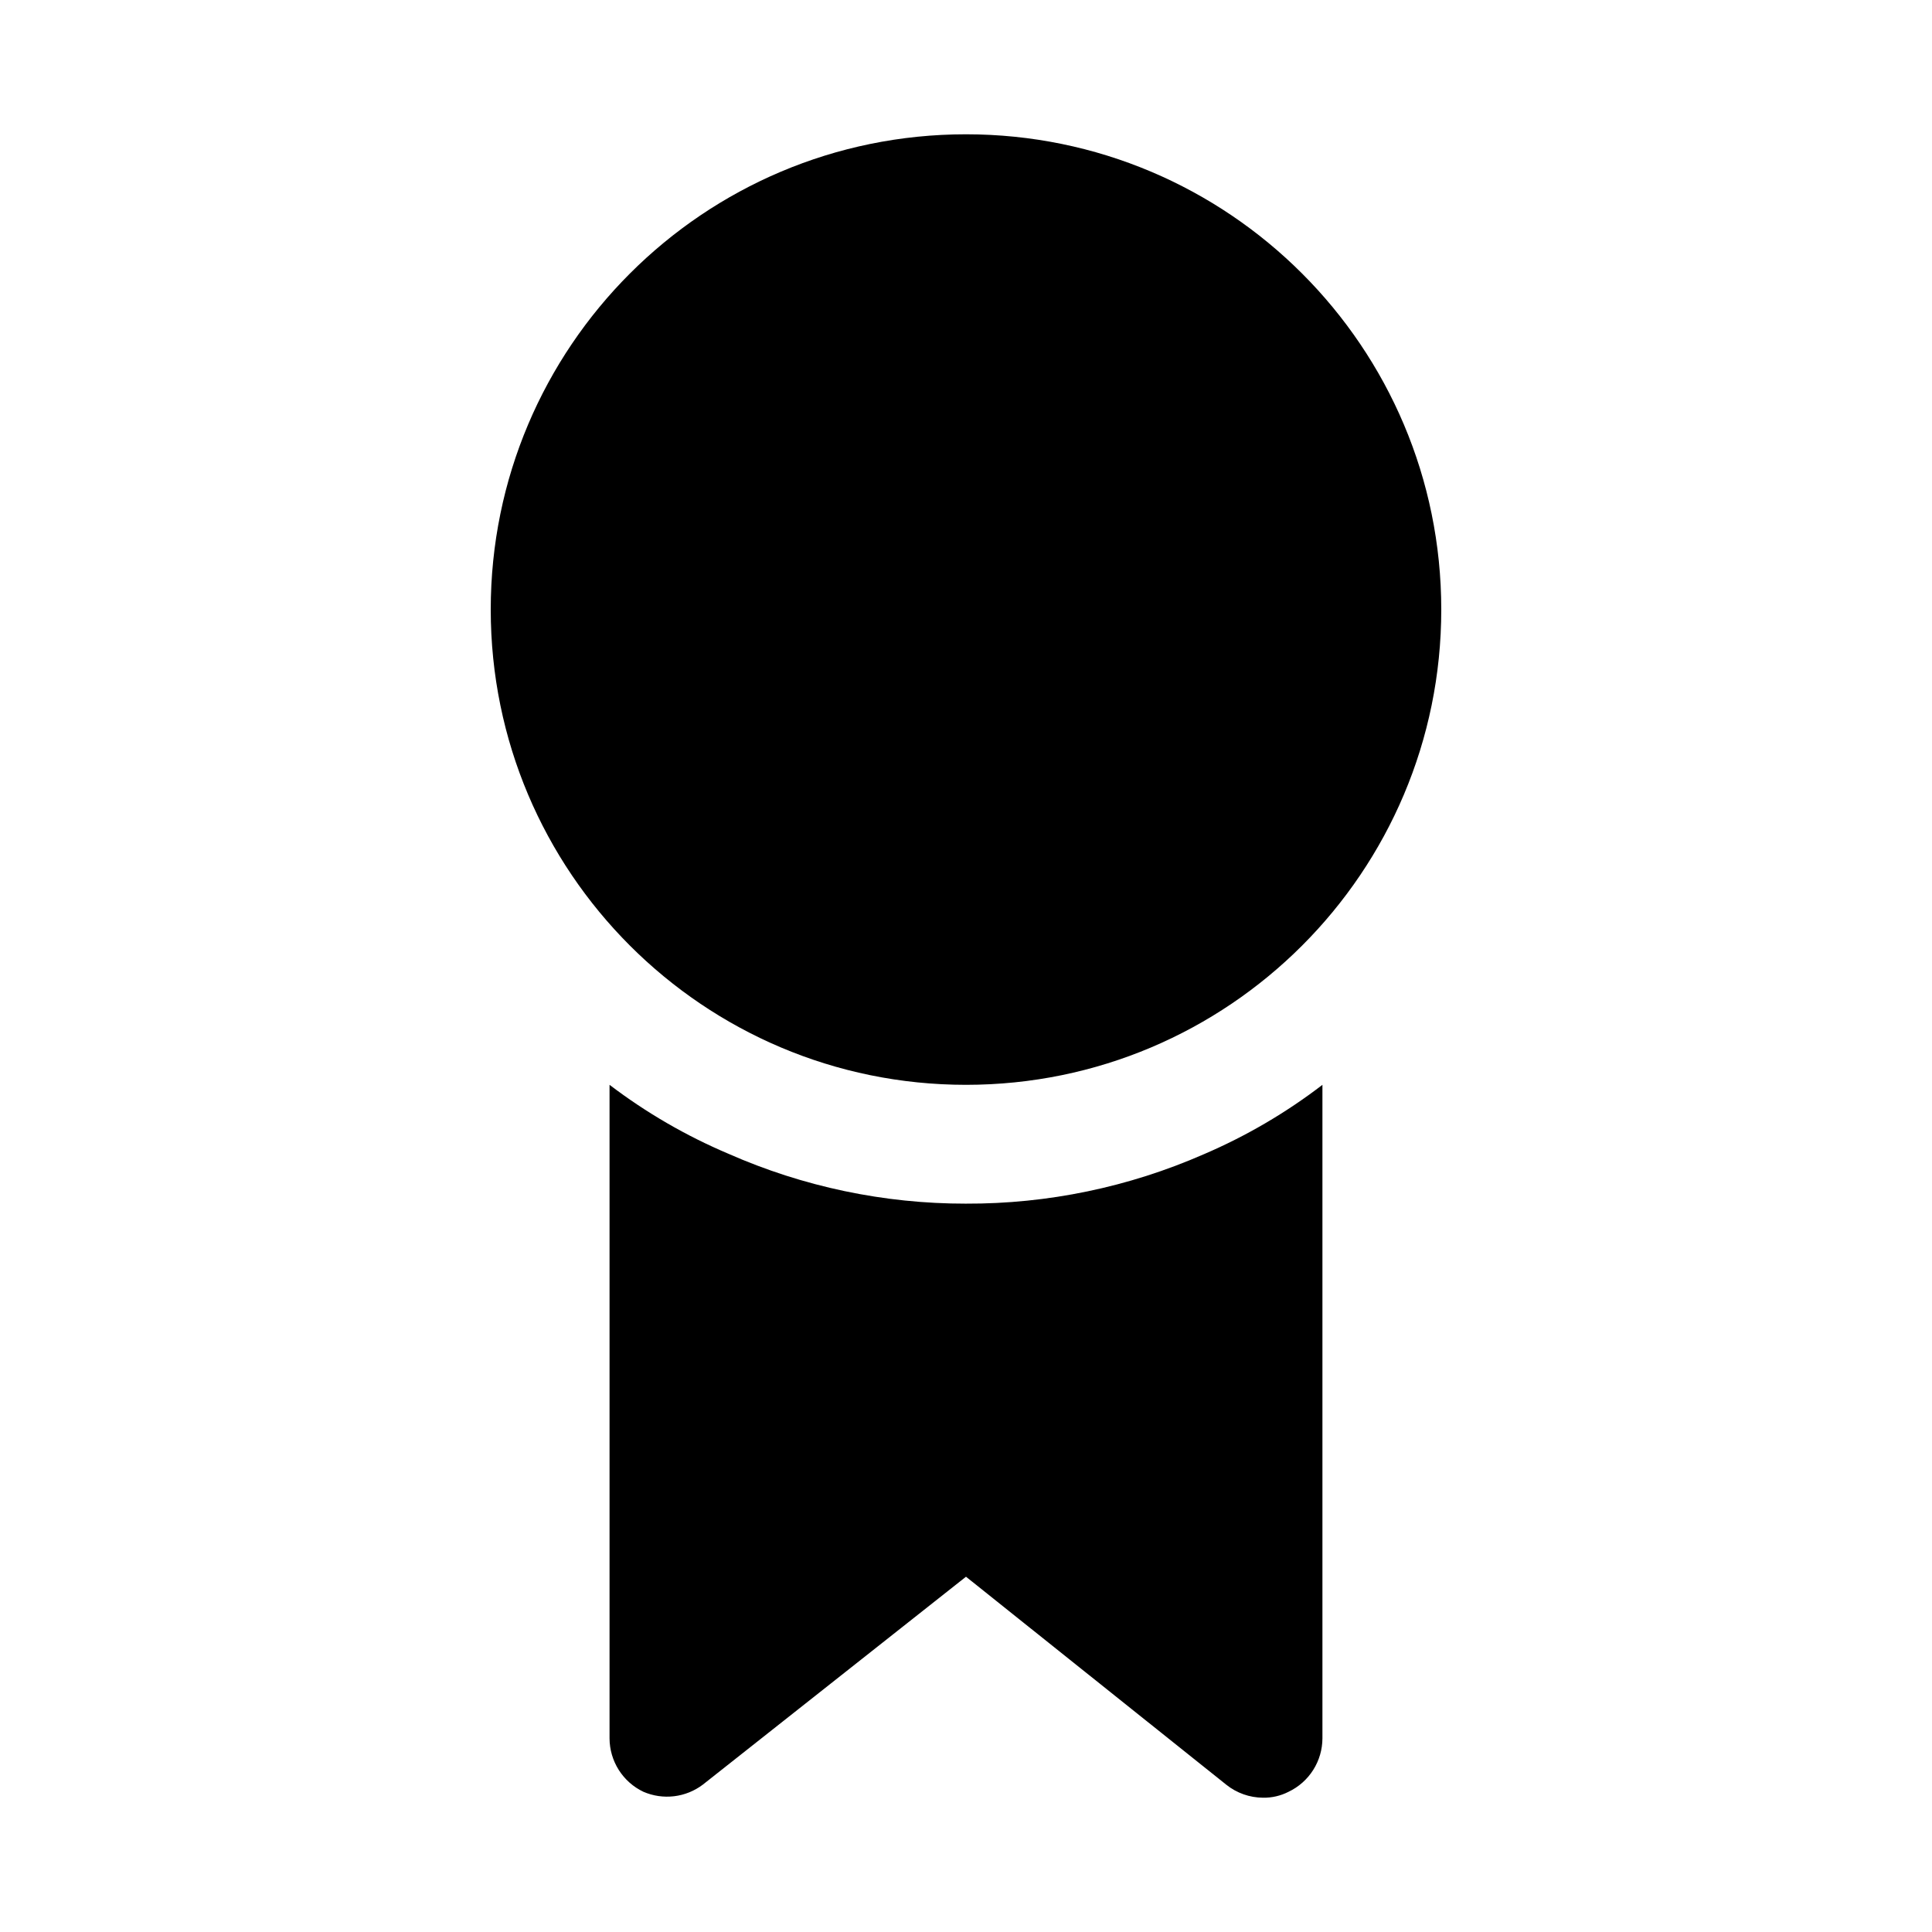 <?xml version="1.0" encoding="UTF-8"?>
<!-- Uploaded to: ICON Repo, www.iconrepo.com, Generator: ICON Repo Mixer Tools -->
<svg fill="#000000" width="800px" height="800px" version="1.1" viewBox="144 144 512 512" xmlns="http://www.w3.org/2000/svg">
 <g>
  <path d="m525.95 305.54c0 69.562-56.391 125.95-125.95 125.95-69.562 0-125.95-56.391-125.95-125.95s56.391-125.95 125.95-125.95c69.559 0 125.95 56.391 125.95 125.95"/>
  <path d="m400 462.98c-21.688 0.027-43.137-4.477-62.977-13.227-11.219-4.75-21.797-10.887-31.488-18.262v173.18c0.008 2.965 0.855 5.871 2.441 8.379 1.59 2.508 3.852 4.516 6.531 5.789 2.559 1.105 5.363 1.516 8.129 1.184 2.766-0.332 5.394-1.391 7.617-3.07l69.746-55.105 68.957 55.105c2.769 2.223 6.211 3.441 9.762 3.461 2.352 0.039 4.676-0.5 6.769-1.574 2.68-1.273 4.945-3.281 6.531-5.789 1.59-2.508 2.434-5.414 2.441-8.379v-173.18c-9.684 7.43-20.262 13.617-31.484 18.418-19.855 8.695-41.305 13.148-62.977 13.07z"/>
 </g>
</svg>